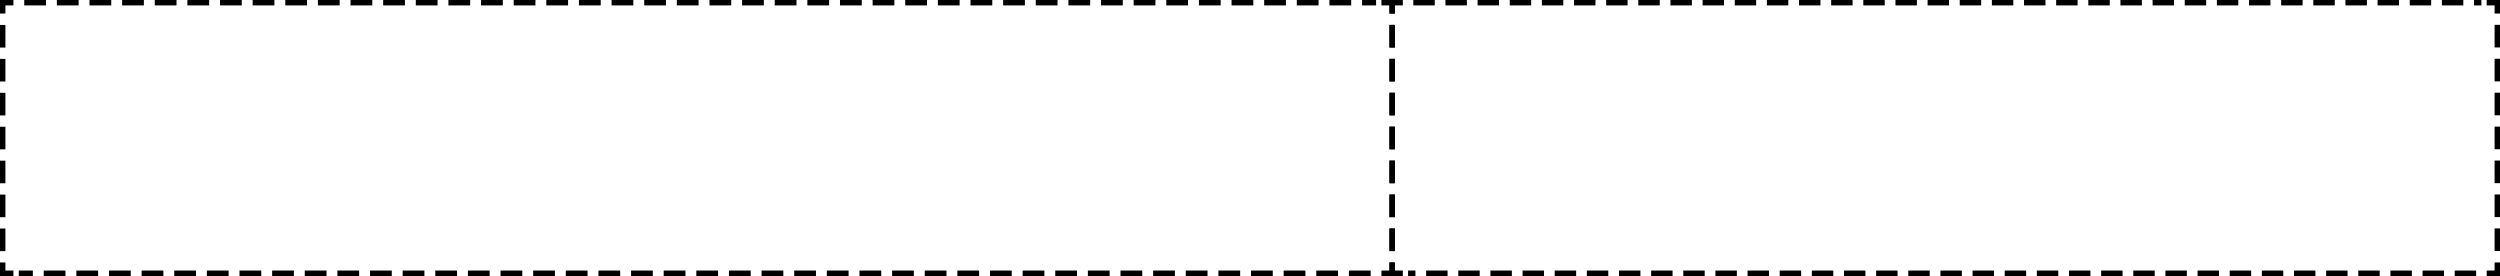<?xml version="1.0" encoding="UTF-8"?> <svg xmlns="http://www.w3.org/2000/svg" id="Layer_2" data-name="Layer 2" viewBox="0 0 462 51"><defs><style> .cls-1, .cls-2, .cls-3, .cls-4 { fill: none; stroke: #000; stroke-miterlimit: 10; } .cls-2 { stroke-dasharray: 0 0 0 0 0 0 3.96 1.98; } .cls-3 { stroke-dasharray: 0 0 0 0 0 0 4.02 2.01; } .cls-4 { stroke-dasharray: 0 0 0 0 0 0 4.18 2.09; } </style></defs><g id="Layer_1-2" data-name="Layer 1"><g><g><polyline class="cls-1" points="257.27 48.5 257.27 50.5 255.29 50.5"></polyline><line class="cls-3" x1="253.3" y1="50.5" x2="3.47" y2="50.5"></line><polyline class="cls-1" points="2.48 50.5 .5 50.5 .5 48.5"></polyline><line class="cls-4" x1=".5" y1="46.41" x2=".5" y2="3.55"></line><polyline class="cls-1" points=".5 2.5 .5 .5 2.48 .5"></polyline><line class="cls-3" x1="4.48" y1=".5" x2="254.3" y2=".5"></line><polyline class="cls-1" points="255.29 .5 257.27 .5 257.27 2.5"></polyline><line class="cls-4" x1="257.27" y1="4.59" x2="257.27" y2="47.45"></line></g><g><polyline class="cls-1" points="461.5 48.5 461.5 50.5 459.54 50.5"></polyline><line class="cls-2" x1="457.59" y1="50.5" x2="260.21" y2="50.5"></line><polyline class="cls-1" points="259.24 50.5 257.27 50.5 257.27 48.5"></polyline><line class="cls-4" x1="257.27" y1="46.41" x2="257.27" y2="3.55"></line><polyline class="cls-1" points="257.27 2.5 257.27 .5 259.24 .5"></polyline><line class="cls-2" x1="261.18" y1=".5" x2="458.56" y2=".5"></line><polyline class="cls-1" points="459.54 .5 461.5 .5 461.5 2.5"></polyline><line class="cls-4" x1="461.5" y1="4.59" x2="461.5" y2="47.45"></line></g></g></g></svg> 